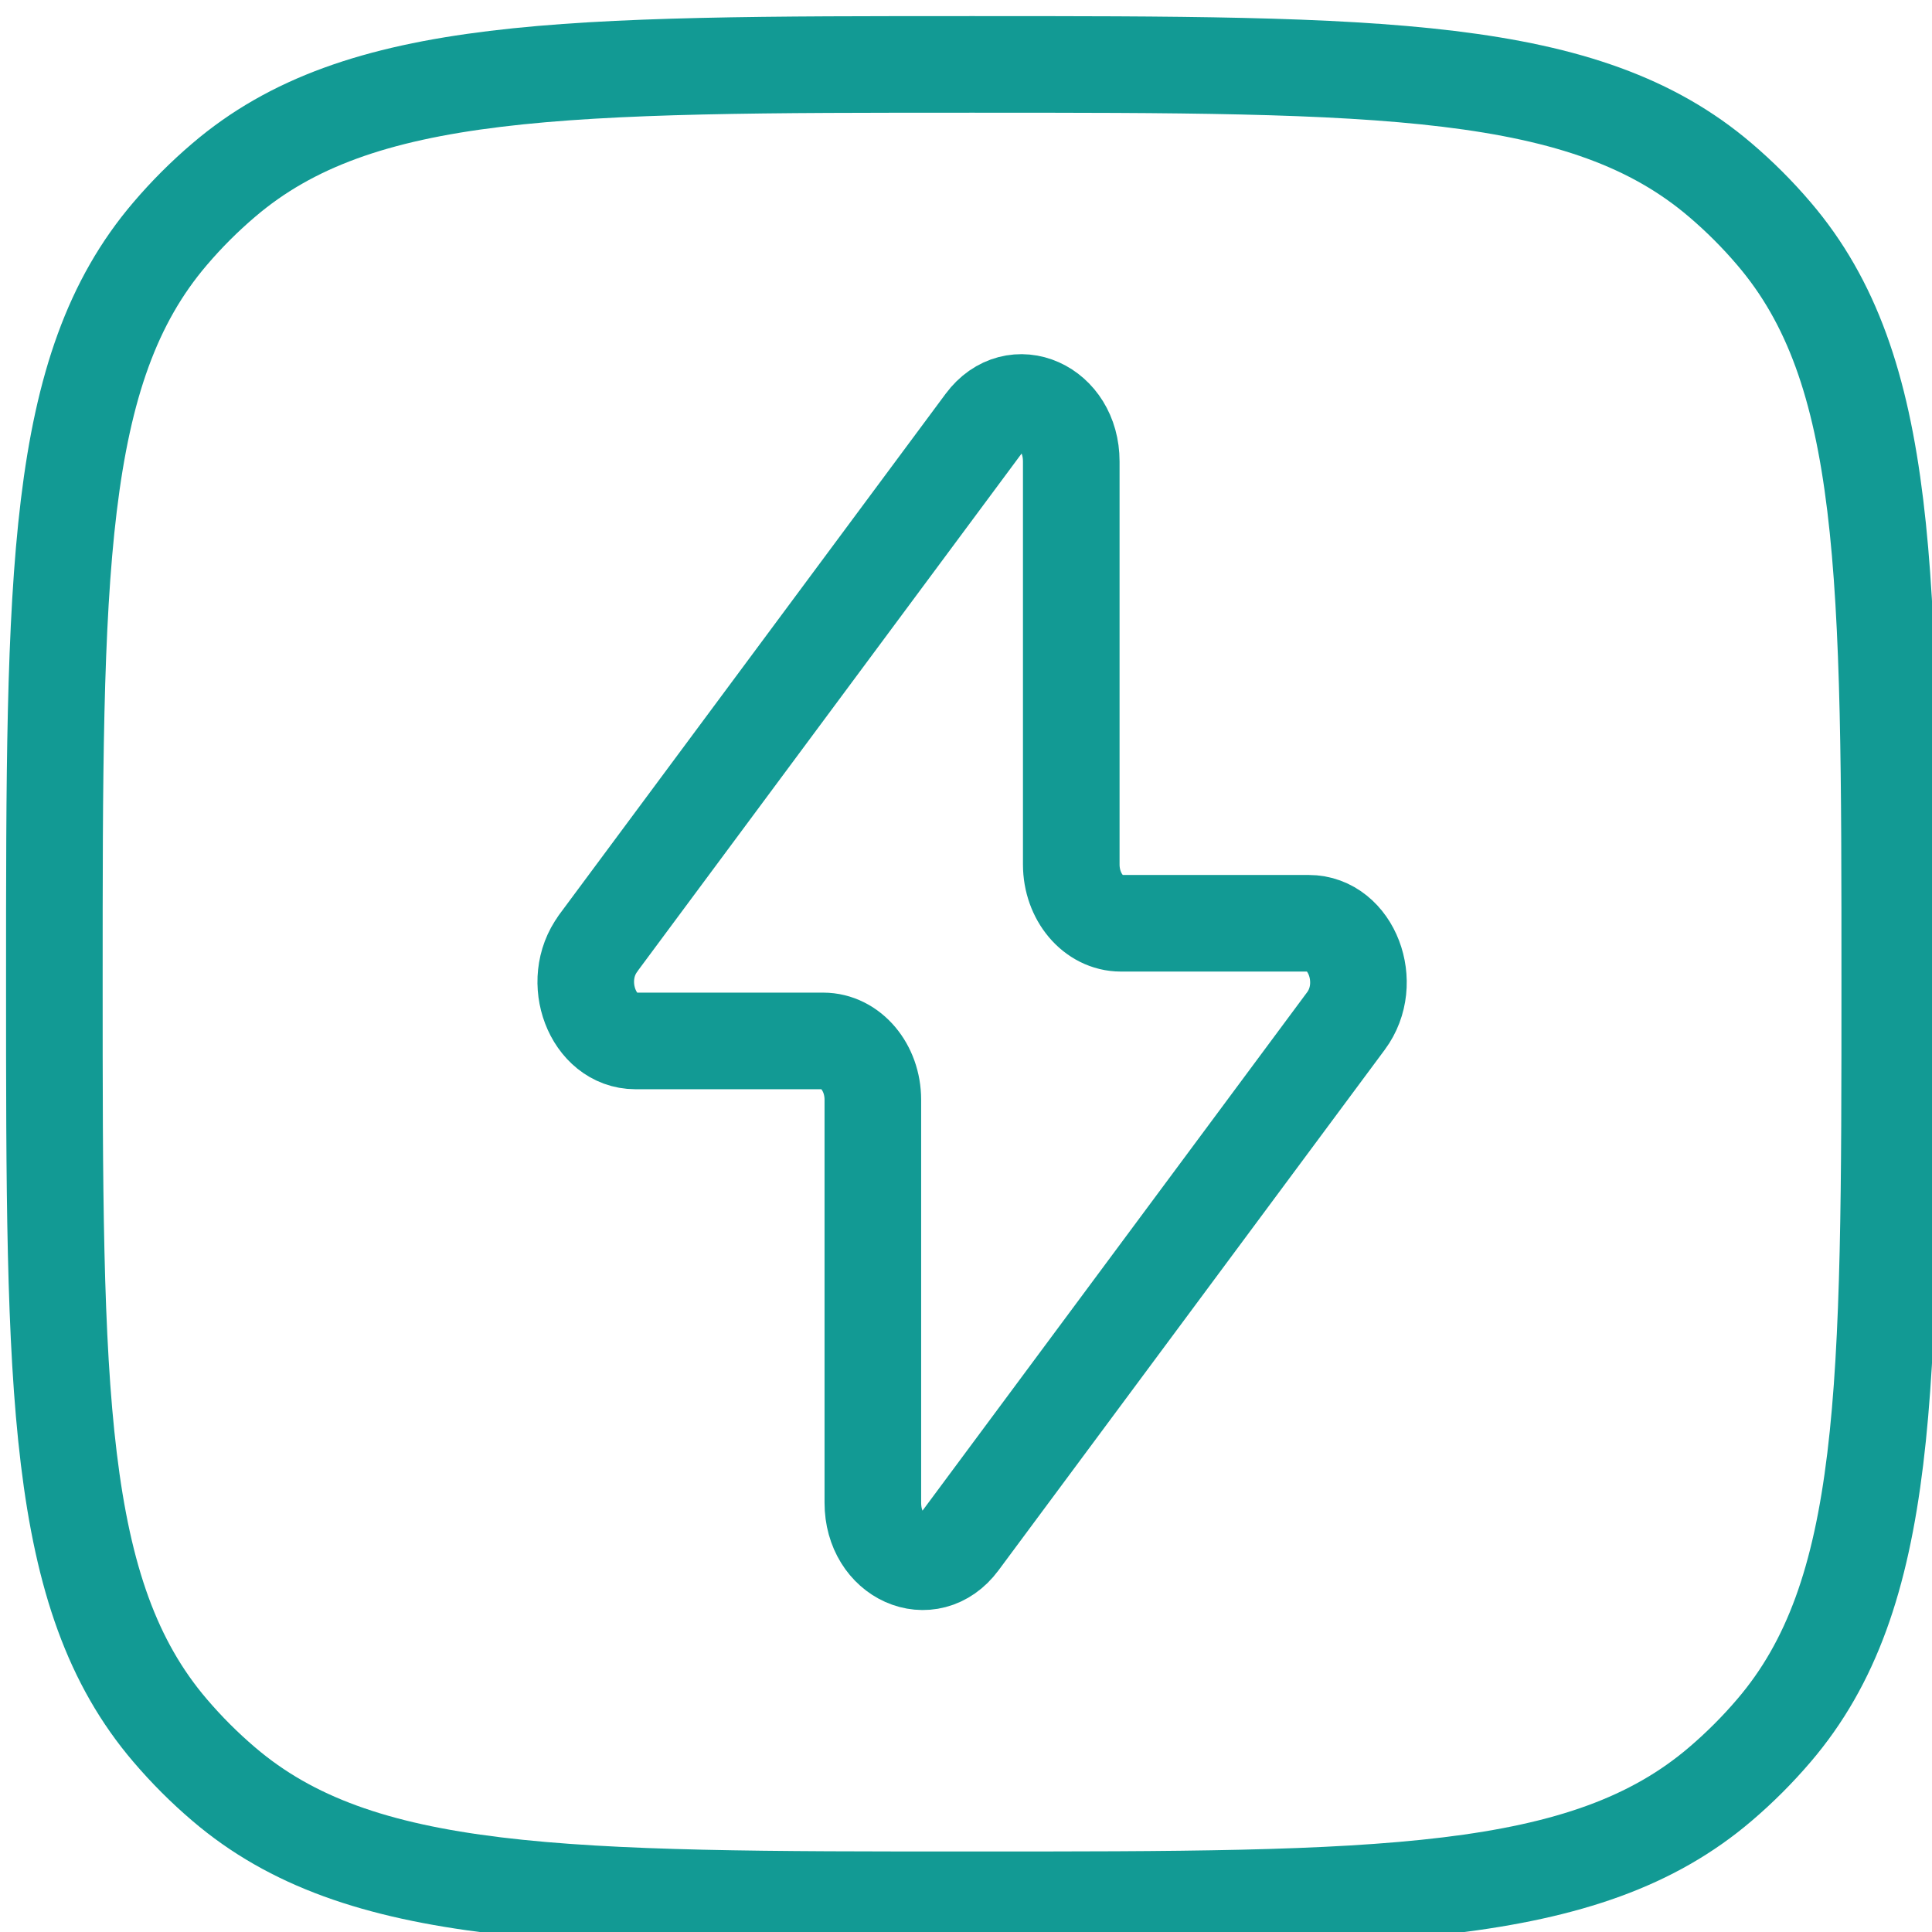 <svg width="60" height="60" viewBox="0 0 60 60" fill="none" xmlns="http://www.w3.org/2000/svg">
<g clip-path="url(#clip0_687_3460)">
<path d="M1.688 30.5C1.688 17.81 1.688 11.465 5.282 7.259C5.793 6.659 6.348 6.104 6.947 5.594C11.152 2 17.497 2 30.188 2C42.877 2 49.222 2 53.428 5.594C54.029 6.106 54.584 6.661 55.093 7.259C58.688 11.465 58.688 17.81 58.688 30.5C58.688 43.19 58.688 49.535 55.093 53.741C54.581 54.341 54.026 54.896 53.428 55.406C49.222 59 42.877 59 30.188 59C17.497 59 11.152 59 6.947 55.406C6.346 54.894 5.792 54.339 5.282 53.741C1.688 49.535 1.688 43.19 1.688 30.5Z" stroke="#129A94" stroke-width="3" stroke-linecap="round" stroke-linejoin="round"/>
<path d="M18.575 29.294L30.572 13.124C31.511 11.858 33.269 12.644 33.269 14.33V26.846C33.269 27.854 33.959 28.673 34.811 28.673H40.643C41.969 28.673 42.677 30.527 41.801 31.706L29.804 47.876C28.865 49.142 27.107 48.356 27.107 46.67V34.154C27.107 33.146 26.417 32.327 25.565 32.327H19.733C18.41 32.327 17.702 30.473 18.578 29.294" stroke="#129A94" stroke-width="3" stroke-linecap="round" stroke-linejoin="round"/>
</g>
<defs>
<clipPath id="clip0_687_3460">
<rect width="60" height="60" fill="white"/>
</clipPath>
</defs>
</svg>
